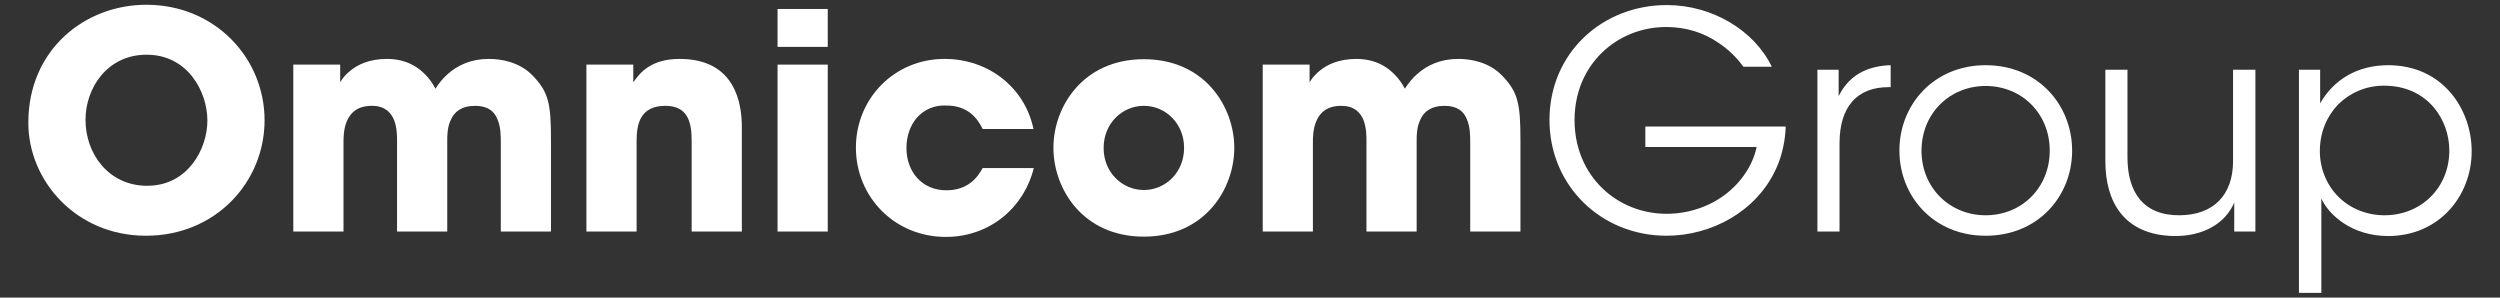 <svg width="168" height="20" viewBox="0 0 168 20" fill="none" xmlns="http://www.w3.org/2000/svg">
<rect x="0" y="0" width="168" height="20" fill="#333333" stroke="none"/>
<g clip-path="url(#clip0_896_12254)">
<path d="M1.904 8.24C1.904 3.353 5.687 0.32 9.832 0.32C14.466 0.32 17.779 3.919 17.779 8.081C17.779 12.242 14.486 15.841 9.812 15.841C5.074 15.841 1.904 12.102 1.904 8.264V8.24ZM5.747 8.061C5.747 10.345 7.311 12.485 9.892 12.485C12.615 12.485 13.937 10.022 13.937 8.101C13.937 6.159 12.615 3.676 9.852 3.676C7.188 3.676 5.747 5.94 5.747 8.041V8.061Z" fill="white"/>
<path d="M19.71 4.342H22.86V5.533C22.86 5.533 23.063 5.131 23.552 4.744C24.038 4.341 24.831 3.959 26.013 3.959C26.785 3.959 27.757 4.158 28.593 5.027C28.836 5.27 29.059 5.573 29.262 5.96C29.485 5.613 29.752 5.27 30.075 4.987C30.747 4.381 31.663 3.959 32.841 3.959C33.634 3.959 34.892 4.138 35.808 5.091C36.867 6.199 37.026 6.948 37.026 9.436V15.558H33.654V9.595C33.654 9.133 33.654 8.523 33.431 8.021C33.227 7.494 32.798 7.112 31.926 7.112C30.99 7.112 30.524 7.534 30.301 8.041C30.055 8.547 30.055 9.113 30.055 9.436V15.558H26.682V9.456C26.682 9.153 26.682 8.567 26.479 8.06C26.256 7.534 25.849 7.112 24.994 7.112C24.038 7.112 23.572 7.554 23.329 8.1C23.083 8.646 23.083 9.252 23.083 9.595V15.558H19.71V4.342Z" fill="white"/>
<path d="M39.407 4.342H42.557V5.533C42.943 4.987 43.656 3.959 45.667 3.959C49.465 3.959 49.852 7.028 49.852 8.547V15.558H46.479V9.436C46.479 8.2 46.216 7.112 44.711 7.112C43.043 7.112 42.78 8.304 42.78 9.456V15.558H39.407V4.342Z" fill="white"/>
<path d="M52.252 0.603H55.625V3.15H52.252V0.603ZM52.252 4.342H55.625V15.559H52.252V4.342Z" fill="white"/>
<path d="M69.469 11.293C68.86 13.841 66.603 15.921 63.553 15.921C60.14 15.921 57.517 13.255 57.517 9.918C57.517 6.626 60.097 3.959 63.473 3.959C66.46 3.959 68.88 5.916 69.449 8.667H66.033C65.667 7.897 64.998 7.092 63.593 7.092C62.8 7.052 62.131 7.351 61.642 7.878C61.176 8.404 60.913 9.133 60.913 9.938C60.913 11.576 61.988 12.788 63.593 12.788C64.998 12.788 65.667 11.979 66.033 11.293H69.469Z" fill="white"/>
<path d="M70.791 9.918C70.791 7.192 72.762 3.979 76.867 3.979C80.972 3.979 82.944 7.192 82.944 9.938C82.944 12.689 80.972 15.902 76.867 15.902C72.762 15.902 70.791 12.689 70.791 9.938V9.918ZM74.164 9.958C74.164 11.576 75.402 12.768 76.867 12.768C78.332 12.768 79.571 11.576 79.571 9.938C79.571 8.304 78.332 7.112 76.867 7.112C75.402 7.112 74.164 8.304 74.164 9.938V9.958Z" fill="white"/>
<path d="M84.855 4.342H88.004V5.534C88.004 5.534 88.207 5.131 88.697 4.744C89.183 4.342 89.975 3.959 91.157 3.959C91.93 3.959 92.905 4.159 93.737 5.027C93.981 5.271 94.204 5.574 94.407 5.96C94.63 5.613 94.896 5.271 95.222 4.988C95.892 4.382 96.807 3.959 97.986 3.959C98.778 3.959 100.04 4.138 100.952 5.091C102.011 6.199 102.174 6.949 102.174 9.436V15.559H98.798V9.595C98.798 9.133 98.798 8.523 98.575 8.021C98.372 7.495 97.946 7.112 97.07 7.112C96.135 7.112 95.669 7.535 95.446 8.041C95.199 8.547 95.199 9.113 95.199 9.436V15.559H91.826V9.456C91.826 9.153 91.826 8.567 91.623 8.061C91.4 7.535 90.994 7.112 90.138 7.112C89.183 7.112 88.717 7.555 88.474 8.101C88.227 8.647 88.227 9.253 88.227 9.595V15.559H84.855L84.855 4.342Z" fill="white"/>
<path d="M117.153 4.485C116.684 3.836 116.114 3.289 115.465 2.867C114.49 2.197 113.311 1.815 111.969 1.815C108.676 1.815 105.81 4.322 105.81 8.061C105.81 11.86 108.696 14.367 111.989 14.367C113.574 14.367 114.979 13.82 116.014 13.011C117.07 12.182 117.802 11.05 118.045 9.878H110.567V8.503H120C119.976 9.372 119.773 10.464 119.327 11.393C118.025 14.203 115.019 15.841 111.989 15.841C107.601 15.841 104.125 12.485 104.125 8.061C104.125 3.572 107.661 0.34 112.009 0.34C115.059 0.34 117.886 2.038 119.064 4.485H117.153Z" fill="white"/>
<path d="M122.131 4.684H123.556V6.462C124.348 4.848 125.77 4.421 127.052 4.381V5.856H126.909C124.795 5.856 123.616 7.172 123.616 9.635V15.559H122.131L122.131 4.684Z" fill="white"/>
<path d="M127.641 10.102C127.641 7.068 129.918 4.382 133.434 4.382C136.97 4.382 139.247 7.068 139.247 10.122C139.247 13.175 136.97 15.842 133.434 15.842C129.918 15.842 127.641 13.175 127.641 10.122V10.102ZM129.126 10.142C129.126 12.609 131.013 14.466 133.434 14.466C135.871 14.466 137.742 12.609 137.742 10.121C137.742 7.634 135.871 5.777 133.434 5.777C131.013 5.777 129.126 7.634 129.126 10.121V10.142Z" fill="white"/>
<path d="M151.563 15.558H150.141V13.617C149.532 15.032 148.047 15.881 146.096 15.861C142.683 15.802 141.481 13.498 141.481 10.847V4.684H142.966V10.568C142.966 12.912 144.022 14.486 146.482 14.466C148.76 14.447 150.061 13.091 150.061 10.831V4.684H151.563V15.558Z" fill="white"/>
<path d="M154.489 4.685H155.914V6.949C156.807 5.37 158.395 4.382 160.486 4.382C164.165 4.382 166.096 7.351 166.096 10.162C166.096 13.195 163.882 15.861 160.486 15.861C158.068 15.861 156.504 14.466 155.994 13.335V19.68H154.489V4.685ZM164.594 10.102C164.594 8.061 163.149 5.757 160.203 5.757C158.984 5.757 157.905 6.243 157.113 7.028C156.36 7.818 155.894 8.91 155.894 10.142C155.894 11.354 156.36 12.445 157.153 13.235C157.925 14 159.024 14.466 160.243 14.466C162.703 14.466 164.594 12.609 164.594 10.122V10.102Z" fill="white"/>
</g>
<defs>
<clipPath id="clip0_896_12254">
<rect width="166.452" height="20" fill="white" transform="translate(0.774)"/>
</clipPath>
</defs>
</svg>
